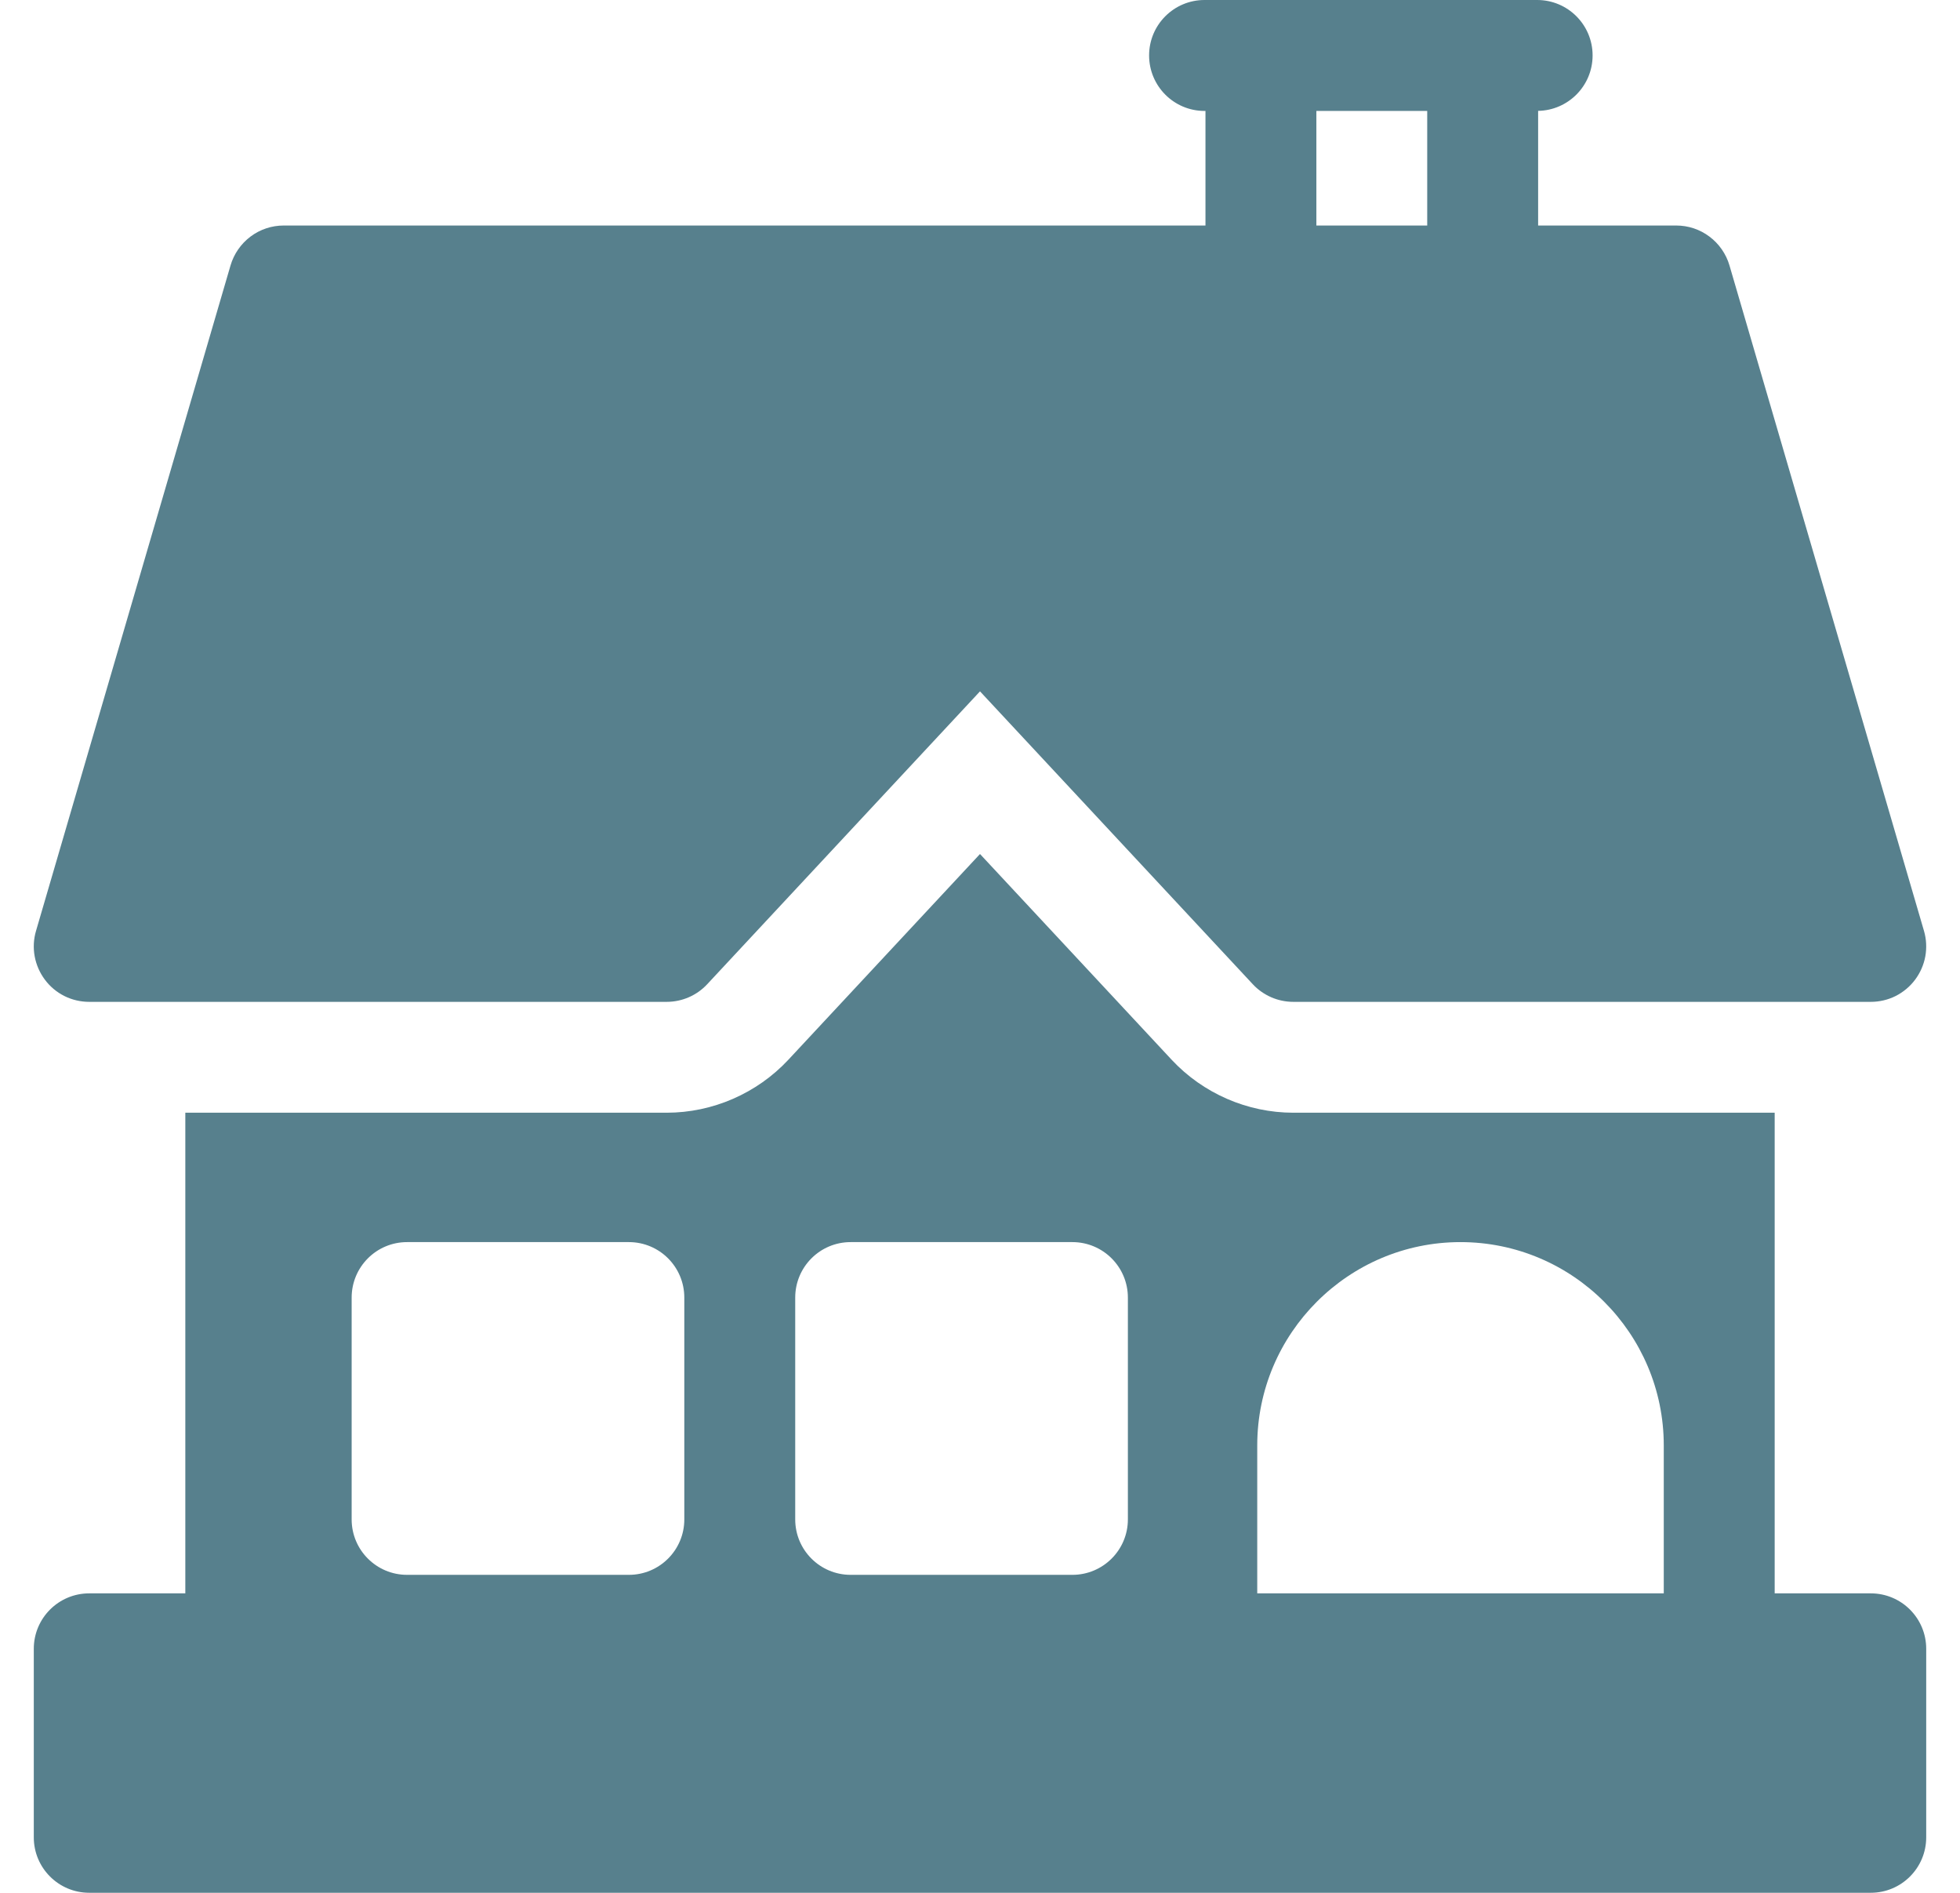 <svg width="29" height="28" viewBox="0 0 29 28" fill="none" xmlns="http://www.w3.org/2000/svg">
<path d="M27.68 23.57H26.258V16.46H19.136C18.456 16.46 17.8 16.174 17.336 15.677L14.5 12.633L11.664 15.677C11.2 16.174 10.544 16.46 9.864 16.46H2.742V23.57H1.32C0.867 23.57 0.5 23.937 0.5 24.39V27.179C0.5 27.632 0.867 27.999 1.32 27.999H27.68C28.133 27.999 28.5 27.632 28.5 27.179V24.39C28.5 23.937 28.133 23.57 27.68 23.57ZM10.125 22.476C10.125 22.929 9.758 23.296 9.305 23.296H6.023C5.57 23.296 5.203 22.929 5.203 22.476V19.195C5.203 18.741 5.57 18.374 6.023 18.374H9.305C9.758 18.374 10.125 18.741 10.125 19.195V22.476ZM16.688 22.476C16.688 22.929 16.32 23.296 15.867 23.296H12.586C12.133 23.296 11.766 22.929 11.766 22.476V19.195C11.766 18.741 12.133 18.374 12.586 18.374H15.867C16.32 18.374 16.688 18.741 16.688 19.195V22.476ZM24.617 23.57H18.602V21.382C18.602 19.724 19.951 18.374 21.609 18.374C23.268 18.374 24.617 19.724 24.617 21.382V23.57Z" fill="#57808D"/>
<path d="M28.467 13.77L25.589 3.926C25.539 3.756 25.435 3.606 25.293 3.5C25.151 3.393 24.979 3.336 24.801 3.336H22.758V1.64C23.204 1.632 23.564 1.269 23.564 0.82C23.564 0.367 23.197 0 22.744 0H17.822C17.369 0 17.002 0.367 17.002 0.82C17.002 1.273 17.369 1.641 17.822 1.641H17.836V3.336H4.198C4.021 3.336 3.848 3.393 3.706 3.5C3.565 3.606 3.461 3.756 3.411 3.926L0.533 13.77C0.497 13.892 0.49 14.021 0.513 14.146C0.536 14.272 0.588 14.39 0.664 14.492C0.74 14.594 0.839 14.677 0.953 14.734C1.067 14.791 1.193 14.82 1.32 14.82H9.864C10.091 14.82 10.309 14.726 10.464 14.559L14.5 10.227L18.536 14.559C18.613 14.642 18.706 14.707 18.809 14.752C18.912 14.797 19.024 14.82 19.136 14.82H27.68C27.807 14.82 27.933 14.791 28.047 14.734C28.16 14.677 28.26 14.594 28.336 14.492C28.412 14.39 28.464 14.272 28.487 14.146C28.509 14.021 28.503 13.892 28.467 13.77ZM21.117 3.336H19.477V1.641H21.117V3.336Z" fill="#57808D"/>
</svg>
